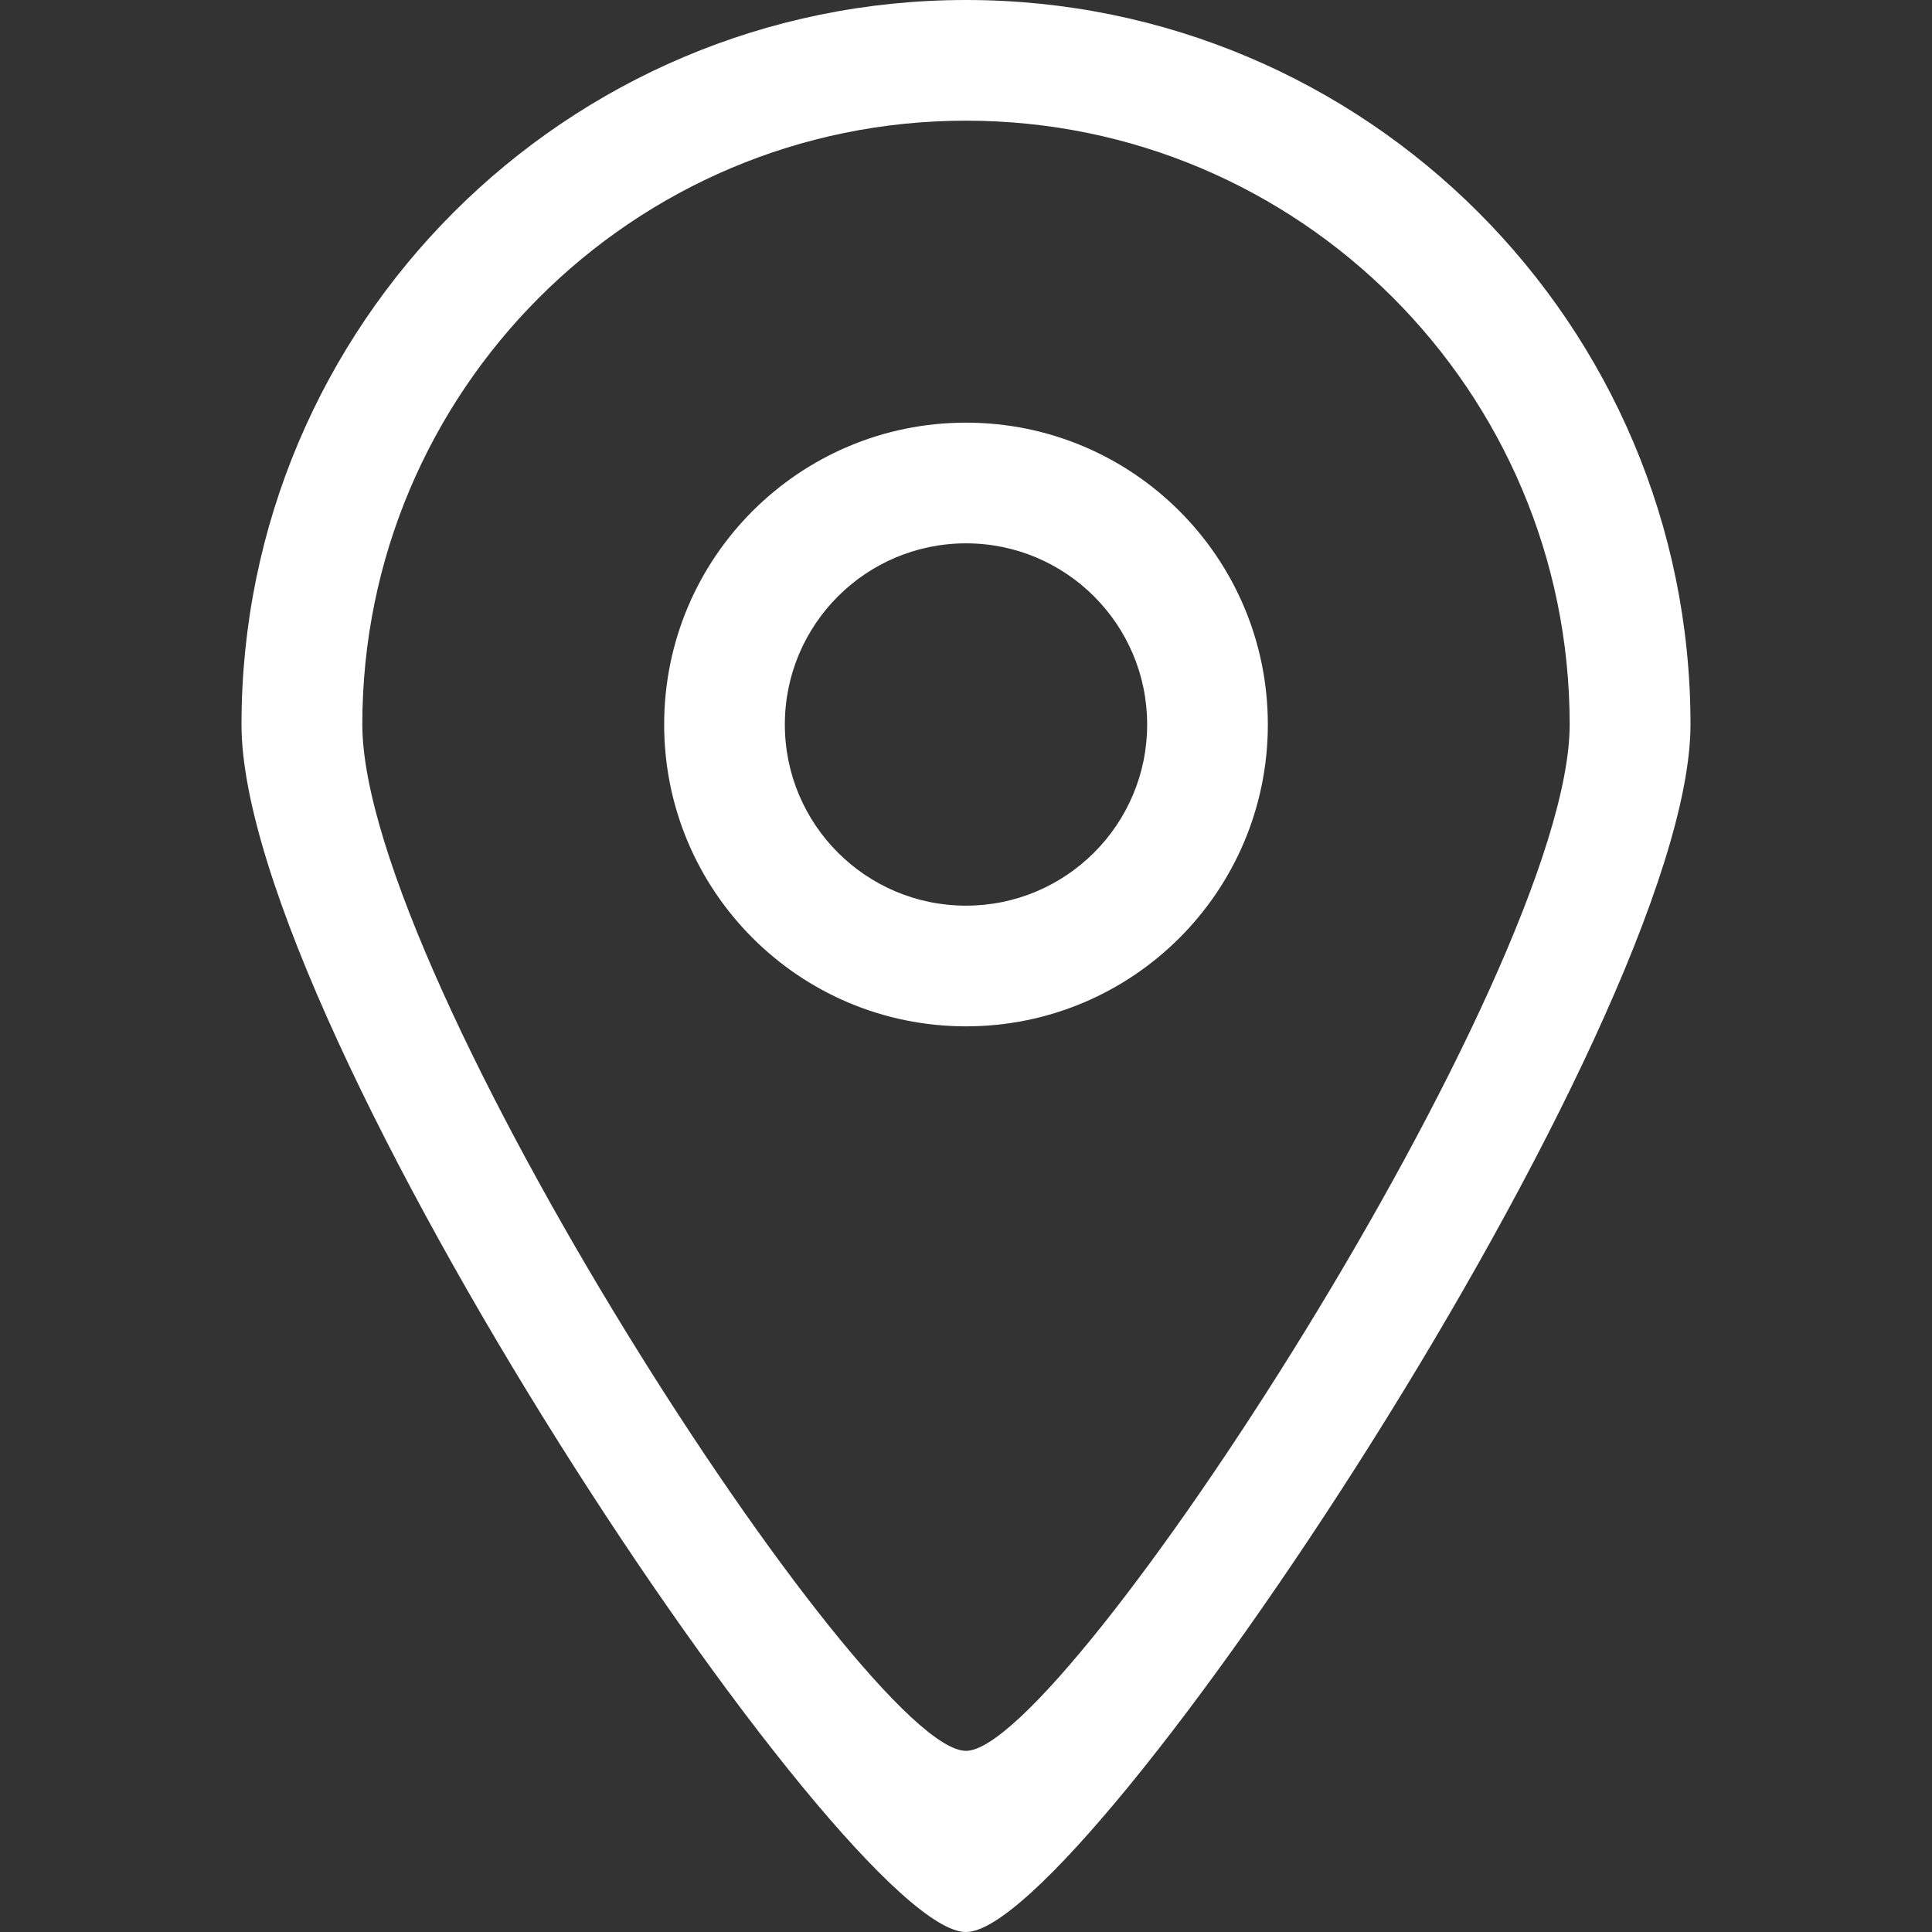 <?xml version="1.0" encoding="UTF-8"?> <svg xmlns="http://www.w3.org/2000/svg" width="13" height="13" viewBox="0 0 13 13" fill="none"><rect x="0" y="0" width="13" height="13" fill="#333333" stroke="none"/><g clip-path="url(#clip0_272_2919)"><path fill-rule="evenodd" clip-rule="evenodd" d="M6.5 6.094C5.827 6.094 5.281 5.548 5.281 4.875C5.281 4.202 5.827 3.656 6.5 3.656C7.173 3.656 7.719 4.202 7.719 4.875C7.719 5.548 7.173 6.094 6.5 6.094ZM6.5 2.844C5.378 2.844 4.469 3.753 4.469 4.875C4.469 5.997 5.378 6.906 6.5 6.906C7.622 6.906 8.531 5.997 8.531 4.875C8.531 3.753 7.622 2.844 6.5 2.844ZM6.5 11.781C5.824 11.785 2.438 6.574 2.438 4.875C2.438 2.632 4.256 0.812 6.5 0.812C8.744 0.812 10.562 2.632 10.562 4.875C10.562 6.551 7.165 11.785 6.5 11.781ZM6.5 0C3.808 0 1.625 2.183 1.625 4.875C1.625 6.914 5.69 13.005 6.5 13C7.298 13.005 11.375 6.886 11.375 4.875C11.375 2.183 9.192 0 6.5 0Z" fill="white"></path></g><defs><clipPath id="clip0_272_2919"><rect width="13" height="13" fill="white"></rect></clipPath></defs></svg> 